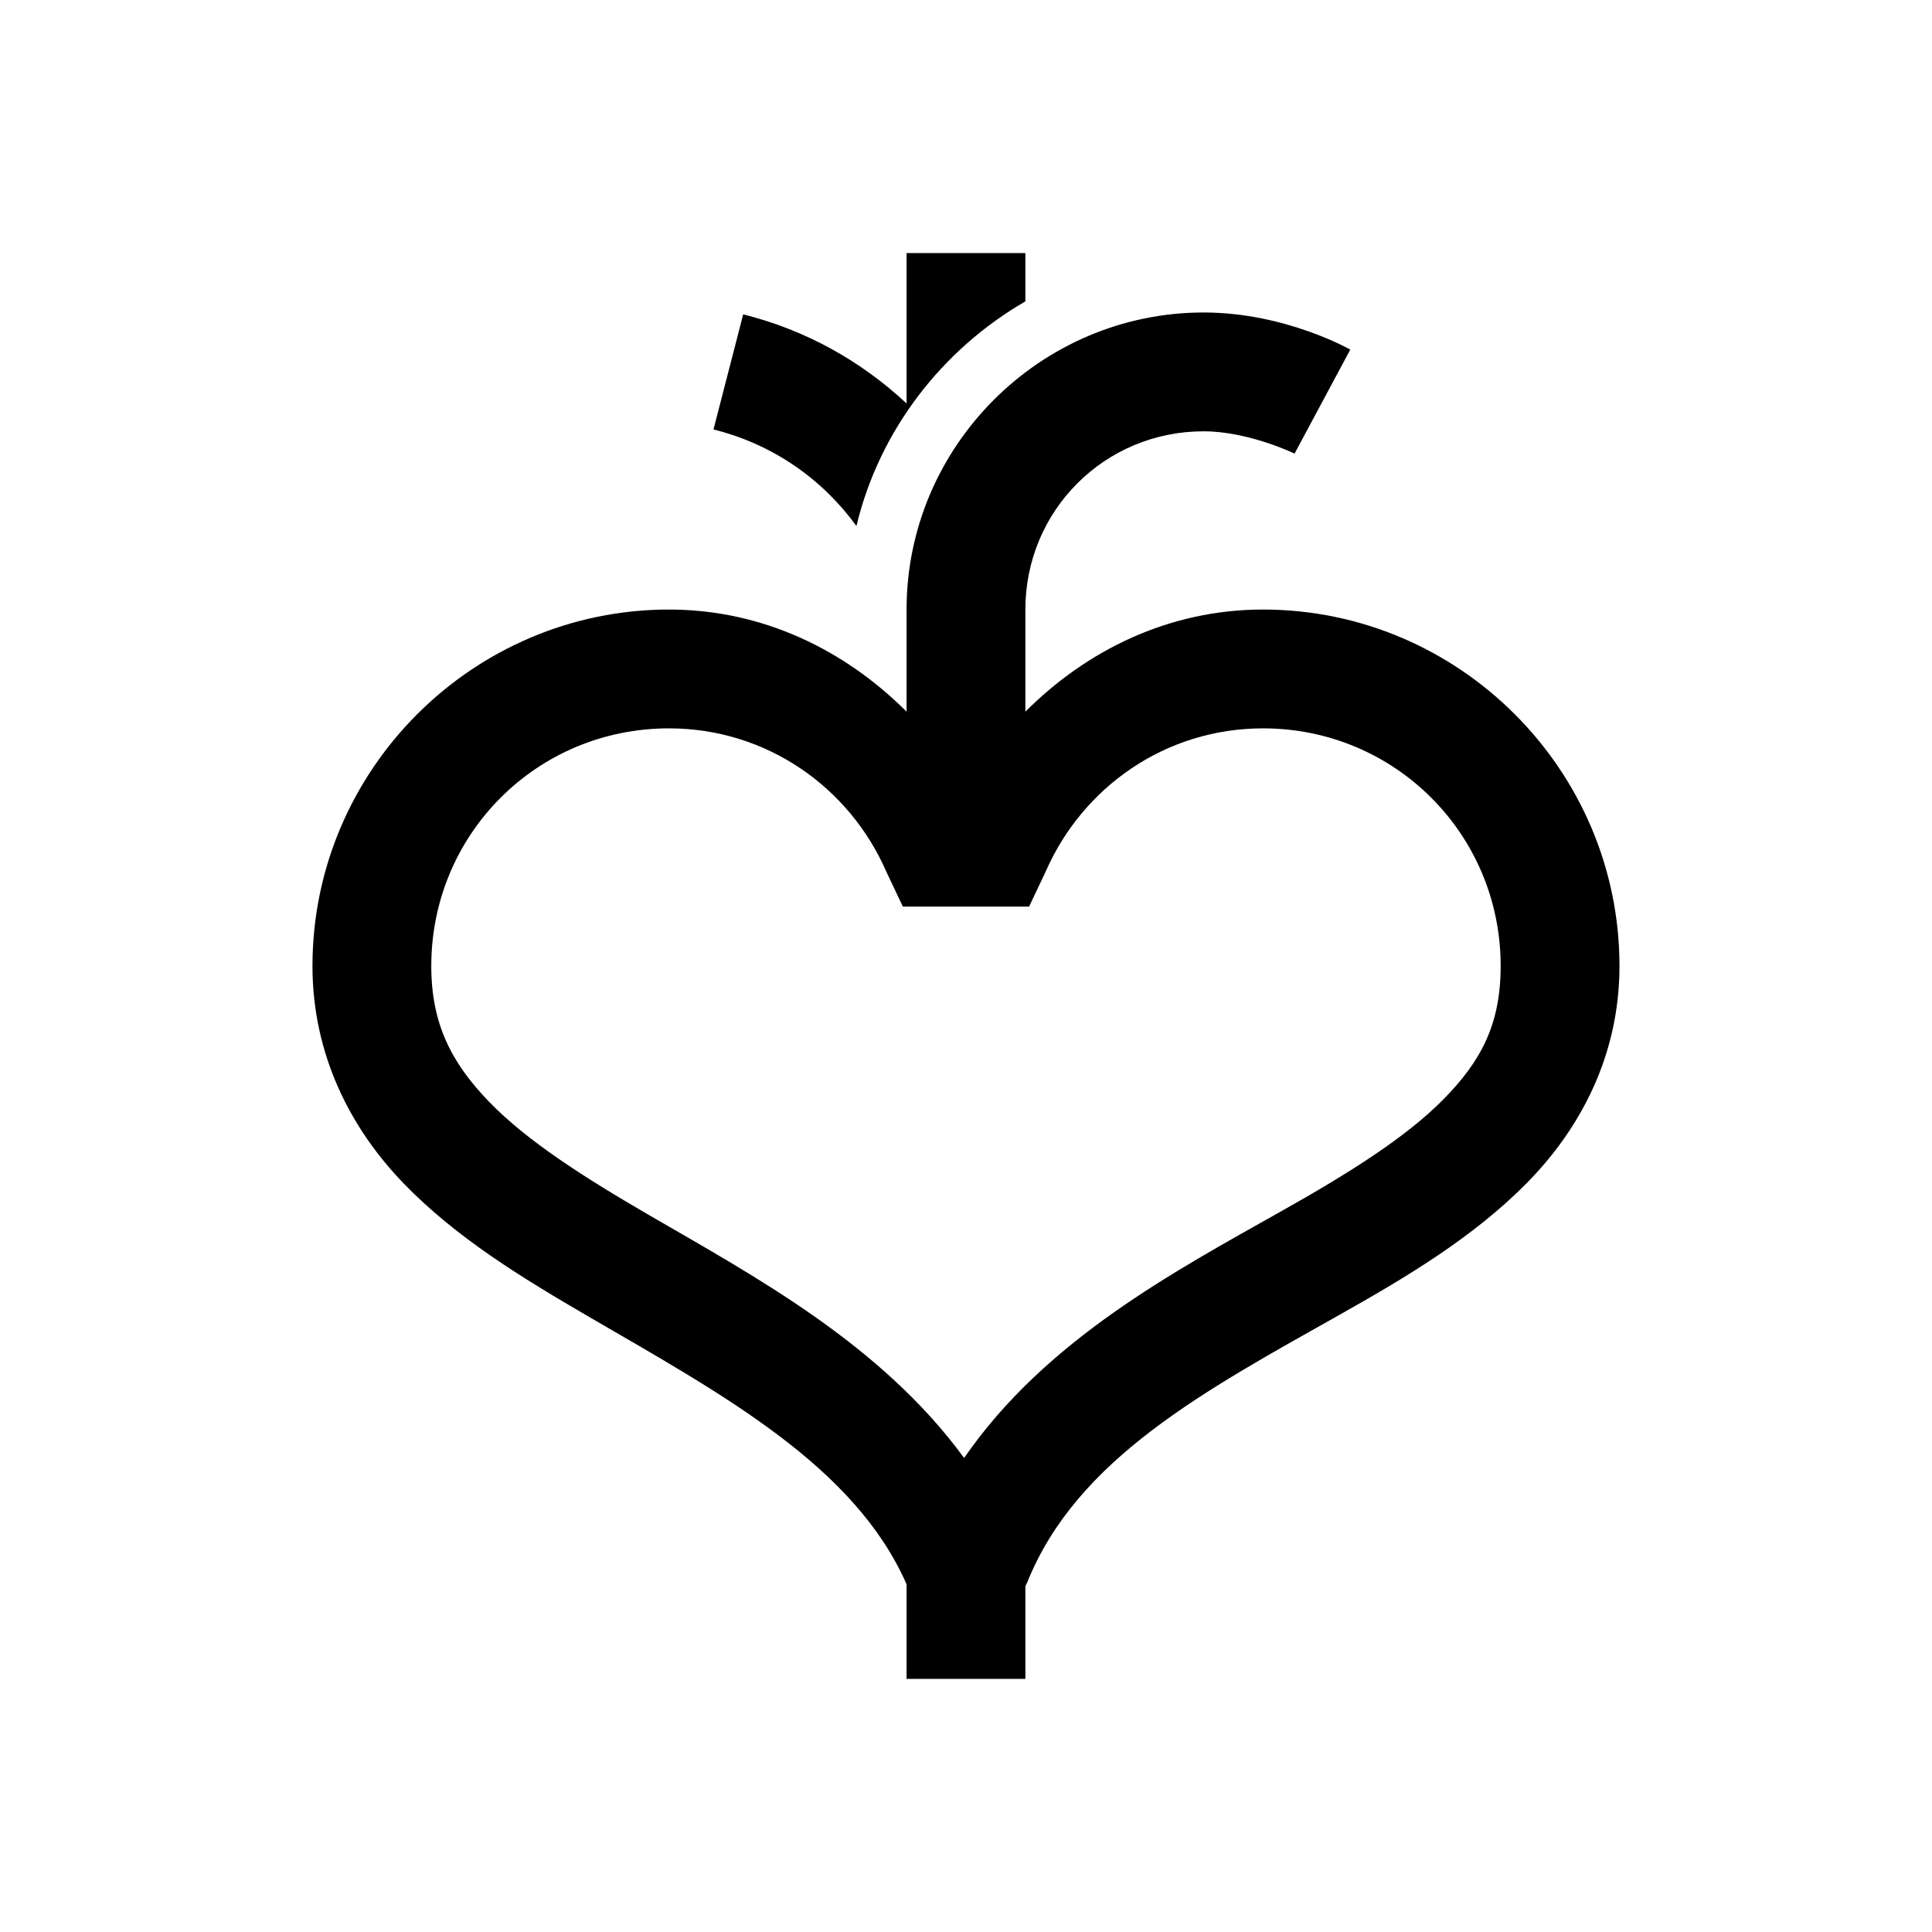 <?xml version="1.0" encoding="UTF-8"?>
<!-- Uploaded to: SVG Repo, www.svgrepo.com, Generator: SVG Repo Mixer Tools -->
<svg fill="#000000" width="800px" height="800px" version="1.1" viewBox="144 144 512 512" xmlns="http://www.w3.org/2000/svg">
 <path d="m384.25 211.07v39.852c-11.93-11.133-26.566-19.434-43.297-23.617l-7.871 30.504c15.805 3.938 28.844 13.164 37.883 25.586 6.09-25.398 22.695-46.742 44.773-59.531v-12.793zm78.723 15.742c-43.238 0-78.723 35.426-78.723 78.723v27.059c-16.297-16.297-38.066-27.059-62.977-27.059-51.965 0-94.465 42.496-94.465 94.465 0 23.492 10.086 43.047 24.109 57.562s31.551 25.152 49.199 35.426c35.301 20.539 70.297 39.422 84.133 70.848v25.09h31.488v-24.598l0.492-0.984c13.102-32.719 47.172-50.863 82.656-70.848 17.711-9.965 35.484-20.543 49.691-34.934s24.602-33.824 24.602-57.562c0-51.969-42.496-94.465-94.465-94.465-24.906 0-46.68 10.762-62.977 27.059v-27.059c0-26.262 21.035-47.234 47.234-47.234 11.93 0 24.105 5.906 24.105 5.906l14.762-27.555s-17.16-9.84-38.867-9.84zm-141.7 110.21c25.953 0 47.848 15.68 57.566 37.883l4.426 9.348h33.457l4.43-9.348c9.715-22.203 31.609-37.883 57.562-37.883 34.934 0 62.977 28.043 62.977 62.977 0 15.434-5.168 25.215-15.254 35.422-10.086 10.211-25.52 19.805-42.801 29.52-28.477 16.055-62.547 34.133-84.133 65.438-22.078-30.195-55.473-48.094-83.641-64.453-17.16-9.961-32.289-19.617-42.312-30.012-10.023-10.395-15.254-20.727-15.254-35.914 0-34.934 27.984-62.977 62.977-62.977z"/>
</svg>